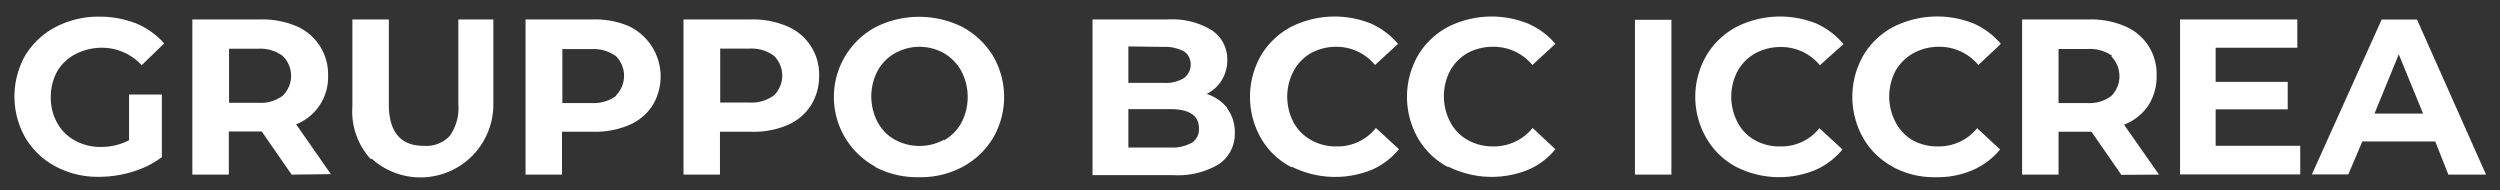 <svg id="Livello_1" data-name="Livello 1" xmlns="http://www.w3.org/2000/svg" viewBox="0 0 205.74 15.67"><rect x="0" y="0" width="205.74" height="15.67" fill="#333333" stroke="none"/><defs><style>.cls-1{fill:#fff;}</style></defs><path id="SOLO_SPEC_BIANCO_RGB" data-name="SOLO SPEC BIANCO RGB" class="cls-1" d="M10.62,7.78h2.7v5.15a7.56,7.56,0,0,1-2.41,1.2,9.17,9.17,0,0,1-2.75.42,7.3,7.3,0,0,1-3.58-.85,6.35,6.35,0,0,1-2.49-2.36,6.87,6.87,0,0,1,0-6.8A6.47,6.47,0,0,1,4.6,2.21a7.69,7.69,0,0,1,3.61-.84,8.32,8.32,0,0,1,3,.56,6.38,6.38,0,0,1,2.3,1.64l-1.85,1.8A4.41,4.41,0,0,0,8.41,3.93a4.68,4.68,0,0,0-2.17.51A3.7,3.7,0,0,0,4.71,5.87,4.35,4.35,0,0,0,4.18,8a4.2,4.2,0,0,0,.53,2.12,3.6,3.6,0,0,0,1.47,1.45,4.21,4.21,0,0,0,2.14.52,4.85,4.85,0,0,0,2.3-.55ZM24,14.37l-2.46-3.55H18.83v3.55h-3V1.6h5.58a7.18,7.18,0,0,1,3,.56A4.3,4.3,0,0,1,27,6.23a4.17,4.17,0,0,1-2.63,4l2.86,4.1Zm-.75-9.78a3.11,3.11,0,0,0-2-.58H18.85V8.46h2.41a3,3,0,0,0,2-.58,2.28,2.28,0,0,0,.06-3.22Zm7.25,8.49A5.78,5.78,0,0,1,29,8.76V1.6h3v7C32,10.88,33,12,34.84,12A2.66,2.66,0,0,0,37,11.2a3.93,3.93,0,0,0,.72-2.6v-7H40.6V8.75a6,6,0,0,1-10,4.32ZM51.77,2.16a4.59,4.59,0,0,1,2.15,6.11h0c-.07.14-.14.28-.22.41a4.27,4.27,0,0,1-1.93,1.61,7.05,7.05,0,0,1-2.94.55H46.25v3.53h-3V1.6h5.53A7.11,7.11,0,0,1,51.77,2.16Zm-1.08,5.7a2.3,2.3,0,0,0,0-3.24h0a3.17,3.17,0,0,0-2-.58H46.28V8.48h2.41a3.11,3.11,0,0,0,2-.58Zm14.08-5.7a4.28,4.28,0,0,1,2.64,4.07,4.49,4.49,0,0,1-.68,2.45,4.24,4.24,0,0,1-1.92,1.61,7,7,0,0,1-3,.55H59.25v3.53h-3V1.6h5.52A7.18,7.18,0,0,1,64.77,2.16Zm-1.09,5.7a2.28,2.28,0,0,0,.07-3.21l-.07-.07a3.11,3.11,0,0,0-2-.58H59.27V8.44h2.41A3.11,3.11,0,0,0,63.68,7.86Zm8.38,5.87a6.53,6.53,0,0,1,0-11.5,8,8,0,0,1,7.16,0,6.69,6.69,0,0,1,2.5,2.37,6.7,6.7,0,0,1,0,6.76,6.54,6.54,0,0,1-2.5,2.37,7.29,7.29,0,0,1-3.57.85A7.42,7.42,0,0,1,72,13.73Zm5.63-2.18a3.69,3.69,0,0,0,1.43-1.45,4.6,4.6,0,0,0,0-4.24,3.84,3.84,0,0,0-1.45-1.49,4.12,4.12,0,0,0-4,0,3.65,3.65,0,0,0-1.44,1.45,4.54,4.54,0,0,0,0,4.24,3.59,3.59,0,0,0,1.44,1.45,4.23,4.23,0,0,0,4,0ZM101,8.93a3.27,3.27,0,0,1,.62,2,3,3,0,0,1-1.31,2.58,6.58,6.58,0,0,1-3.8.9h-6.6V1.6h6.24a6.23,6.23,0,0,1,3.58.89A2.87,2.87,0,0,1,101,4.93a3.12,3.12,0,0,1-.45,1.66A3,3,0,0,1,99.3,7.73,3.52,3.52,0,0,1,101,8.89ZM92.86,3.82v3h2.91a2.86,2.86,0,0,0,1.64-.38,1.38,1.38,0,0,0,.31-1.95l0,0a1.39,1.39,0,0,0-.28-.26,3.29,3.29,0,0,0-1.66-.37Zm5.21,7.94a1.32,1.32,0,0,0,.6-1.19c0-1.06-.79-1.59-2.36-1.59H92.86v3.16h3.45a3.2,3.2,0,0,0,1.74-.38Zm8.21,2a6.15,6.15,0,0,1-2.51-2.39,6.87,6.87,0,0,1,0-6.8,6.33,6.33,0,0,1,2.48-2.36,8,8,0,0,1,6.55-.28,6.22,6.22,0,0,1,2.25,1.68l-1.89,1.74A4.11,4.11,0,0,0,110,3.85a4.31,4.31,0,0,0-2.11.52,3.74,3.74,0,0,0-1.43,1.47,4.54,4.54,0,0,0,0,4.24,3.61,3.61,0,0,0,1.45,1.45,4.1,4.1,0,0,0,2.11.52,4,4,0,0,0,3.21-1.52l1.9,1.75a6,6,0,0,1-2.26,1.7,8,8,0,0,1-6.54-.25Zm12.91,0a6.18,6.18,0,0,1-2.5-2.39,6.87,6.87,0,0,1,0-6.8,6.33,6.33,0,0,1,2.48-2.36,8,8,0,0,1,6.55-.28A6.11,6.11,0,0,1,128,3.61l-1.89,1.74a4.15,4.15,0,0,0-3.21-1.5,4.39,4.39,0,0,0-2.1.5,3.81,3.81,0,0,0-1.45,1.45,4.54,4.54,0,0,0,0,4.24,3.59,3.59,0,0,0,1.45,1.49,4.24,4.24,0,0,0,2.12.52,4.09,4.09,0,0,0,3.21-1.52L128,12.28a5.81,5.81,0,0,1-2.26,1.7,8,8,0,0,1-6.56-.27ZM134.55,1.63h3V14.37h-3Zm8.38,12.13a6.18,6.18,0,0,1-2.5-2.39,6.77,6.77,0,0,1,0-6.8,6.33,6.33,0,0,1,2.48-2.36,8,8,0,0,1,6.55-.28,6.27,6.27,0,0,1,2.25,1.7l-1.94,1.74a4.11,4.11,0,0,0-3.21-1.5,4.31,4.31,0,0,0-2.11.52A3.74,3.74,0,0,0,143,5.84a4.54,4.54,0,0,0,0,4.24,3.58,3.58,0,0,0,1.41,1.45,4.1,4.1,0,0,0,2.11.52,4,4,0,0,0,3.21-1.5l1.9,1.75a6,6,0,0,1-2.26,1.7,7.82,7.82,0,0,1-6.5-.27Zm12.91,0a6.18,6.18,0,0,1-2.5-2.39,6.87,6.87,0,0,1,0-6.8,6.33,6.33,0,0,1,2.48-2.36,8.06,8.06,0,0,1,6.59-.28,6.22,6.22,0,0,1,2.25,1.68l-1.85,1.74a4.15,4.15,0,0,0-3.21-1.5,4.35,4.35,0,0,0-2.12.52A3.81,3.81,0,0,0,156,5.82a4.54,4.54,0,0,0,0,4.24,3.69,3.69,0,0,0,1.38,1.47,4.24,4.24,0,0,0,2.12.52,4.05,4.05,0,0,0,3.21-1.5l1.89,1.75a6,6,0,0,1-2.26,1.7,7.2,7.2,0,0,1-3,.58,7.09,7.09,0,0,1-3.58-.85Zm18.74.63-2.46-3.55h-2.71v3.53h-3V1.6h5.53a7.06,7.06,0,0,1,2.94.56,4.24,4.24,0,0,1,2.6,4.07,4.4,4.4,0,0,1-.68,2.45,4.26,4.26,0,0,1-2,1.58l2.88,4.11Zm-.74-9.78a3.17,3.17,0,0,0-2-.58h-2.43V8.48h2.34a3,3,0,0,0,2-.58,2.31,2.31,0,0,0,0-3.26h0ZM189.3,12v2.35h-9.89V1.6h9.65V3.93h-6.72V6.74h5.93V9h-5.93v3Zm11.11-.36h-6l-1.15,2.71h-3L196,1.61h2.91l5.68,12.76h-3.1Zm-1-2.29-2-4.88-2,4.88Z"/></svg>